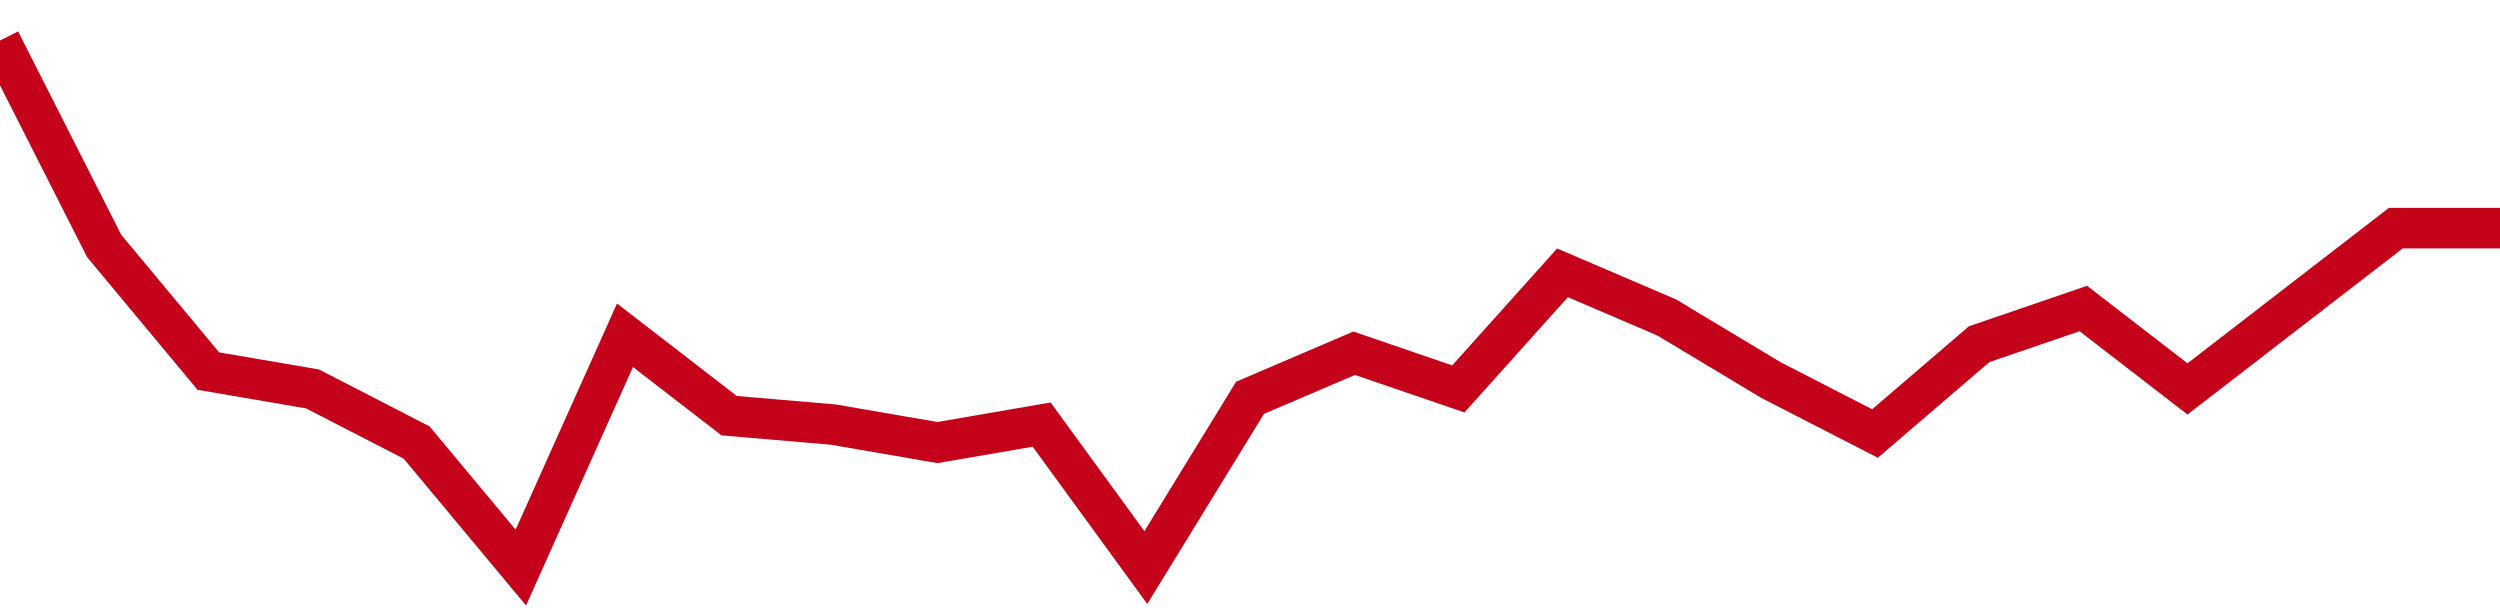 <!-- Generated with https://github.com/jxxe/sparkline/ --><svg viewBox="0 0 185 45" class="sparkline" xmlns="http://www.w3.org/2000/svg"><path class="sparkline--fill" d="M 0 3 L 0 3 L 7.708 18.2 L 15.417 27.46 L 23.125 28.78 L 30.833 32.75 L 38.542 42 L 46.25 24.81 L 53.958 30.76 L 61.667 31.42 L 69.375 32.75 L 77.083 31.42 L 84.792 42 L 92.5 29.44 L 100.208 26.14 L 107.917 28.78 L 115.625 20.19 L 123.333 23.49 L 131.042 28.12 L 138.75 32.08 L 146.458 25.47 L 154.167 22.83 L 161.875 28.78 L 169.583 22.83 L 177.292 16.88 L 185 16.88 V 45 L 0 45 Z" stroke="none" fill="none" ></path><path class="sparkline--line" d="M 0 3 L 0 3 L 7.708 18.2 L 15.417 27.46 L 23.125 28.78 L 30.833 32.75 L 38.542 42 L 46.25 24.81 L 53.958 30.76 L 61.667 31.42 L 69.375 32.75 L 77.083 31.42 L 84.792 42 L 92.5 29.44 L 100.208 26.14 L 107.917 28.78 L 115.625 20.19 L 123.333 23.49 L 131.042 28.12 L 138.75 32.08 L 146.458 25.47 L 154.167 22.83 L 161.875 28.78 L 169.583 22.83 L 177.292 16.88 L 185 16.88" fill="none" stroke-width="3" stroke="#C4021A" ></path></svg>